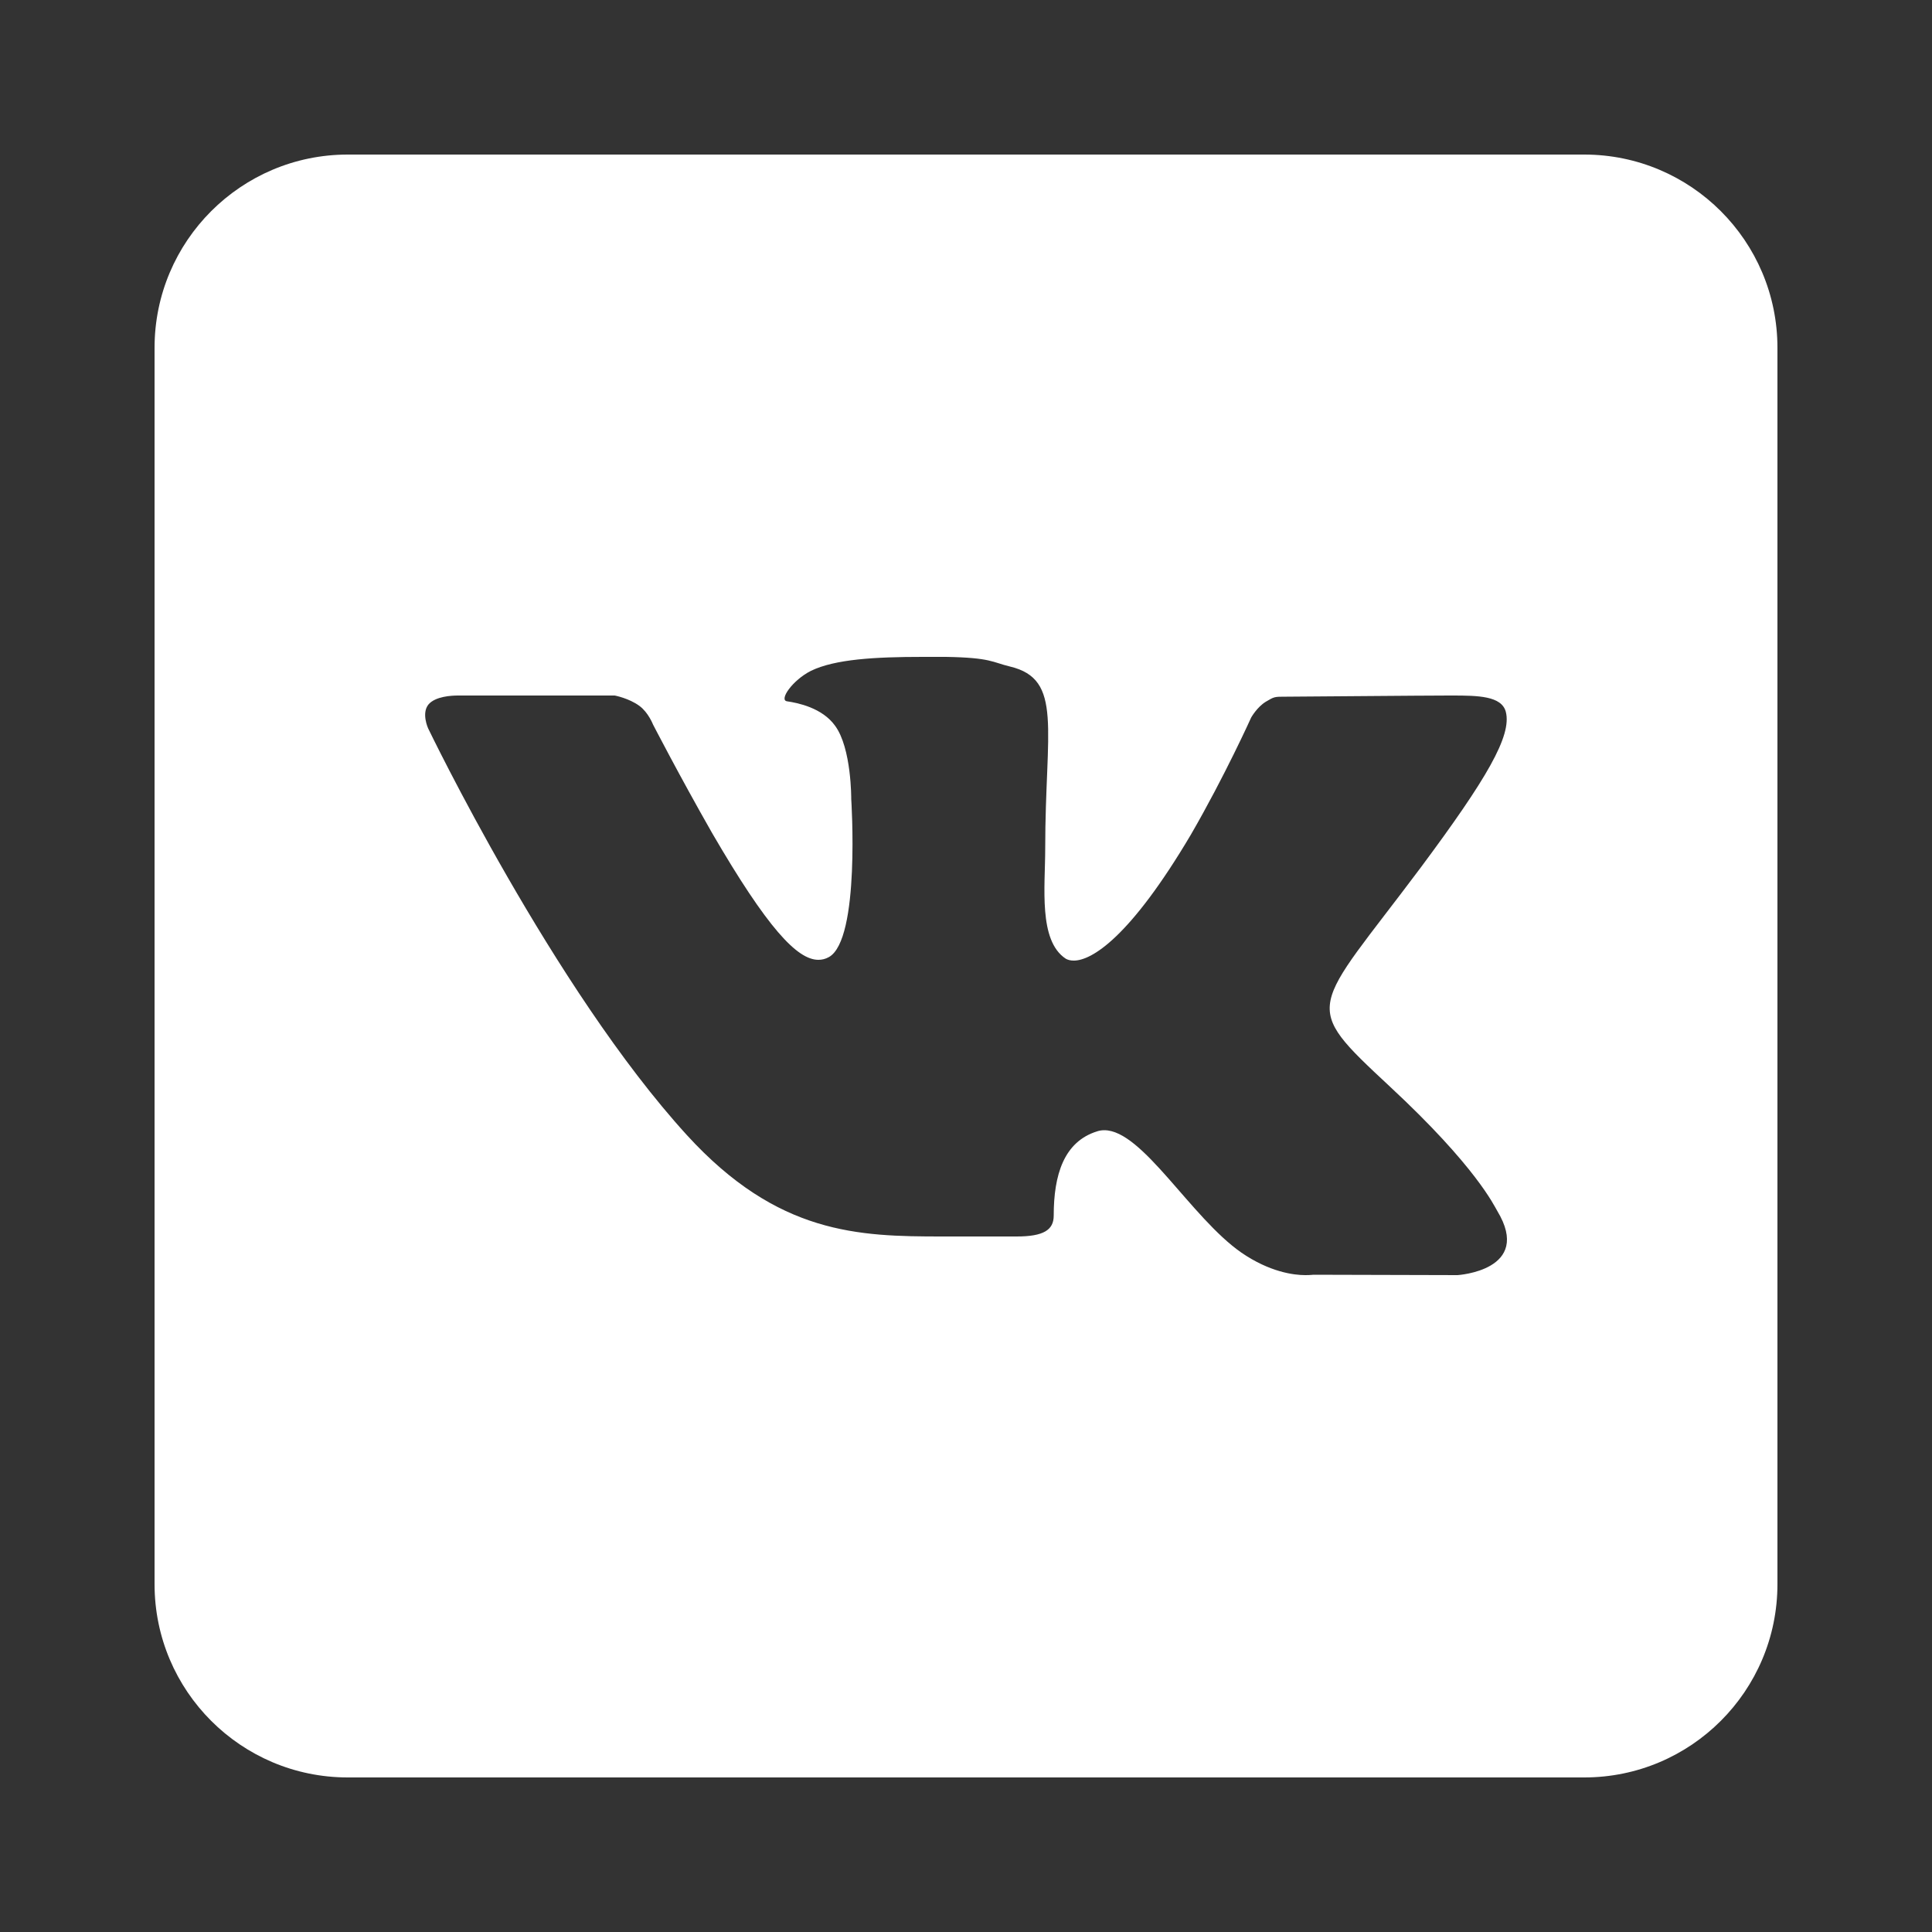<svg width="30" height="30" viewBox="0 0 30 30" fill="none" xmlns="http://www.w3.org/2000/svg">
<rect x="0" y="0" width="30" height="30" fill="#333333" stroke="none"/>
<path d="M24.6 2.4H5.4C3.744 2.4 2.4 3.744 2.4 5.4V24.6C2.4 26.256 3.744 27.6 5.4 27.6H24.6C26.256 27.6 27.6 26.256 27.6 24.6V5.4C27.6 3.744 26.256 2.4 24.6 2.4ZM22.632 19.8L20.394 19.794C20.394 19.794 20.346 19.8 20.268 19.8C20.088 19.8 19.716 19.752 19.278 19.452C18.492 18.906 17.742 17.55 17.148 17.55C17.106 17.55 17.07 17.556 17.034 17.568C16.518 17.73 16.362 18.246 16.362 18.876C16.362 19.098 16.206 19.2 15.786 19.2H14.628C13.332 19.2 12.078 19.17 10.668 17.628C8.592 15.354 6.648 11.31 6.648 11.31C6.648 11.31 6.54 11.076 6.654 10.938C6.762 10.812 7.014 10.8 7.11 10.8C7.134 10.8 7.146 10.8 7.146 10.8H9.546C9.546 10.8 9.768 10.842 9.93 10.962C10.068 11.064 10.14 11.25 10.14 11.25C10.14 11.25 10.548 12.042 11.058 12.936C11.916 14.412 12.378 14.904 12.708 14.904C12.762 14.904 12.816 14.892 12.87 14.862C13.362 14.592 13.218 12.408 13.218 12.408C13.218 12.408 13.224 11.616 12.966 11.268C12.768 10.992 12.39 10.914 12.222 10.89C12.09 10.872 12.306 10.56 12.594 10.416C12.966 10.236 13.584 10.2 14.328 10.2H14.688C15.39 10.212 15.408 10.284 15.684 10.35C16.512 10.548 16.23 11.322 16.23 13.176C16.23 13.77 16.122 14.604 16.548 14.886C16.578 14.904 16.62 14.916 16.674 14.916C16.95 14.916 17.544 14.562 18.492 12.96C19.02 12.048 19.428 11.142 19.428 11.142C19.428 11.142 19.518 10.98 19.656 10.896C19.788 10.818 19.788 10.818 19.962 10.818H19.98C20.172 10.818 22.08 10.8 22.5 10.8H22.548C22.95 10.8 23.316 10.806 23.382 11.052C23.478 11.424 23.088 12.09 22.062 13.47C20.37 15.732 20.178 15.564 21.582 16.872C22.926 18.12 23.202 18.726 23.25 18.804C23.808 19.728 22.632 19.8 22.632 19.8Z" fill="white"/>
</svg>
